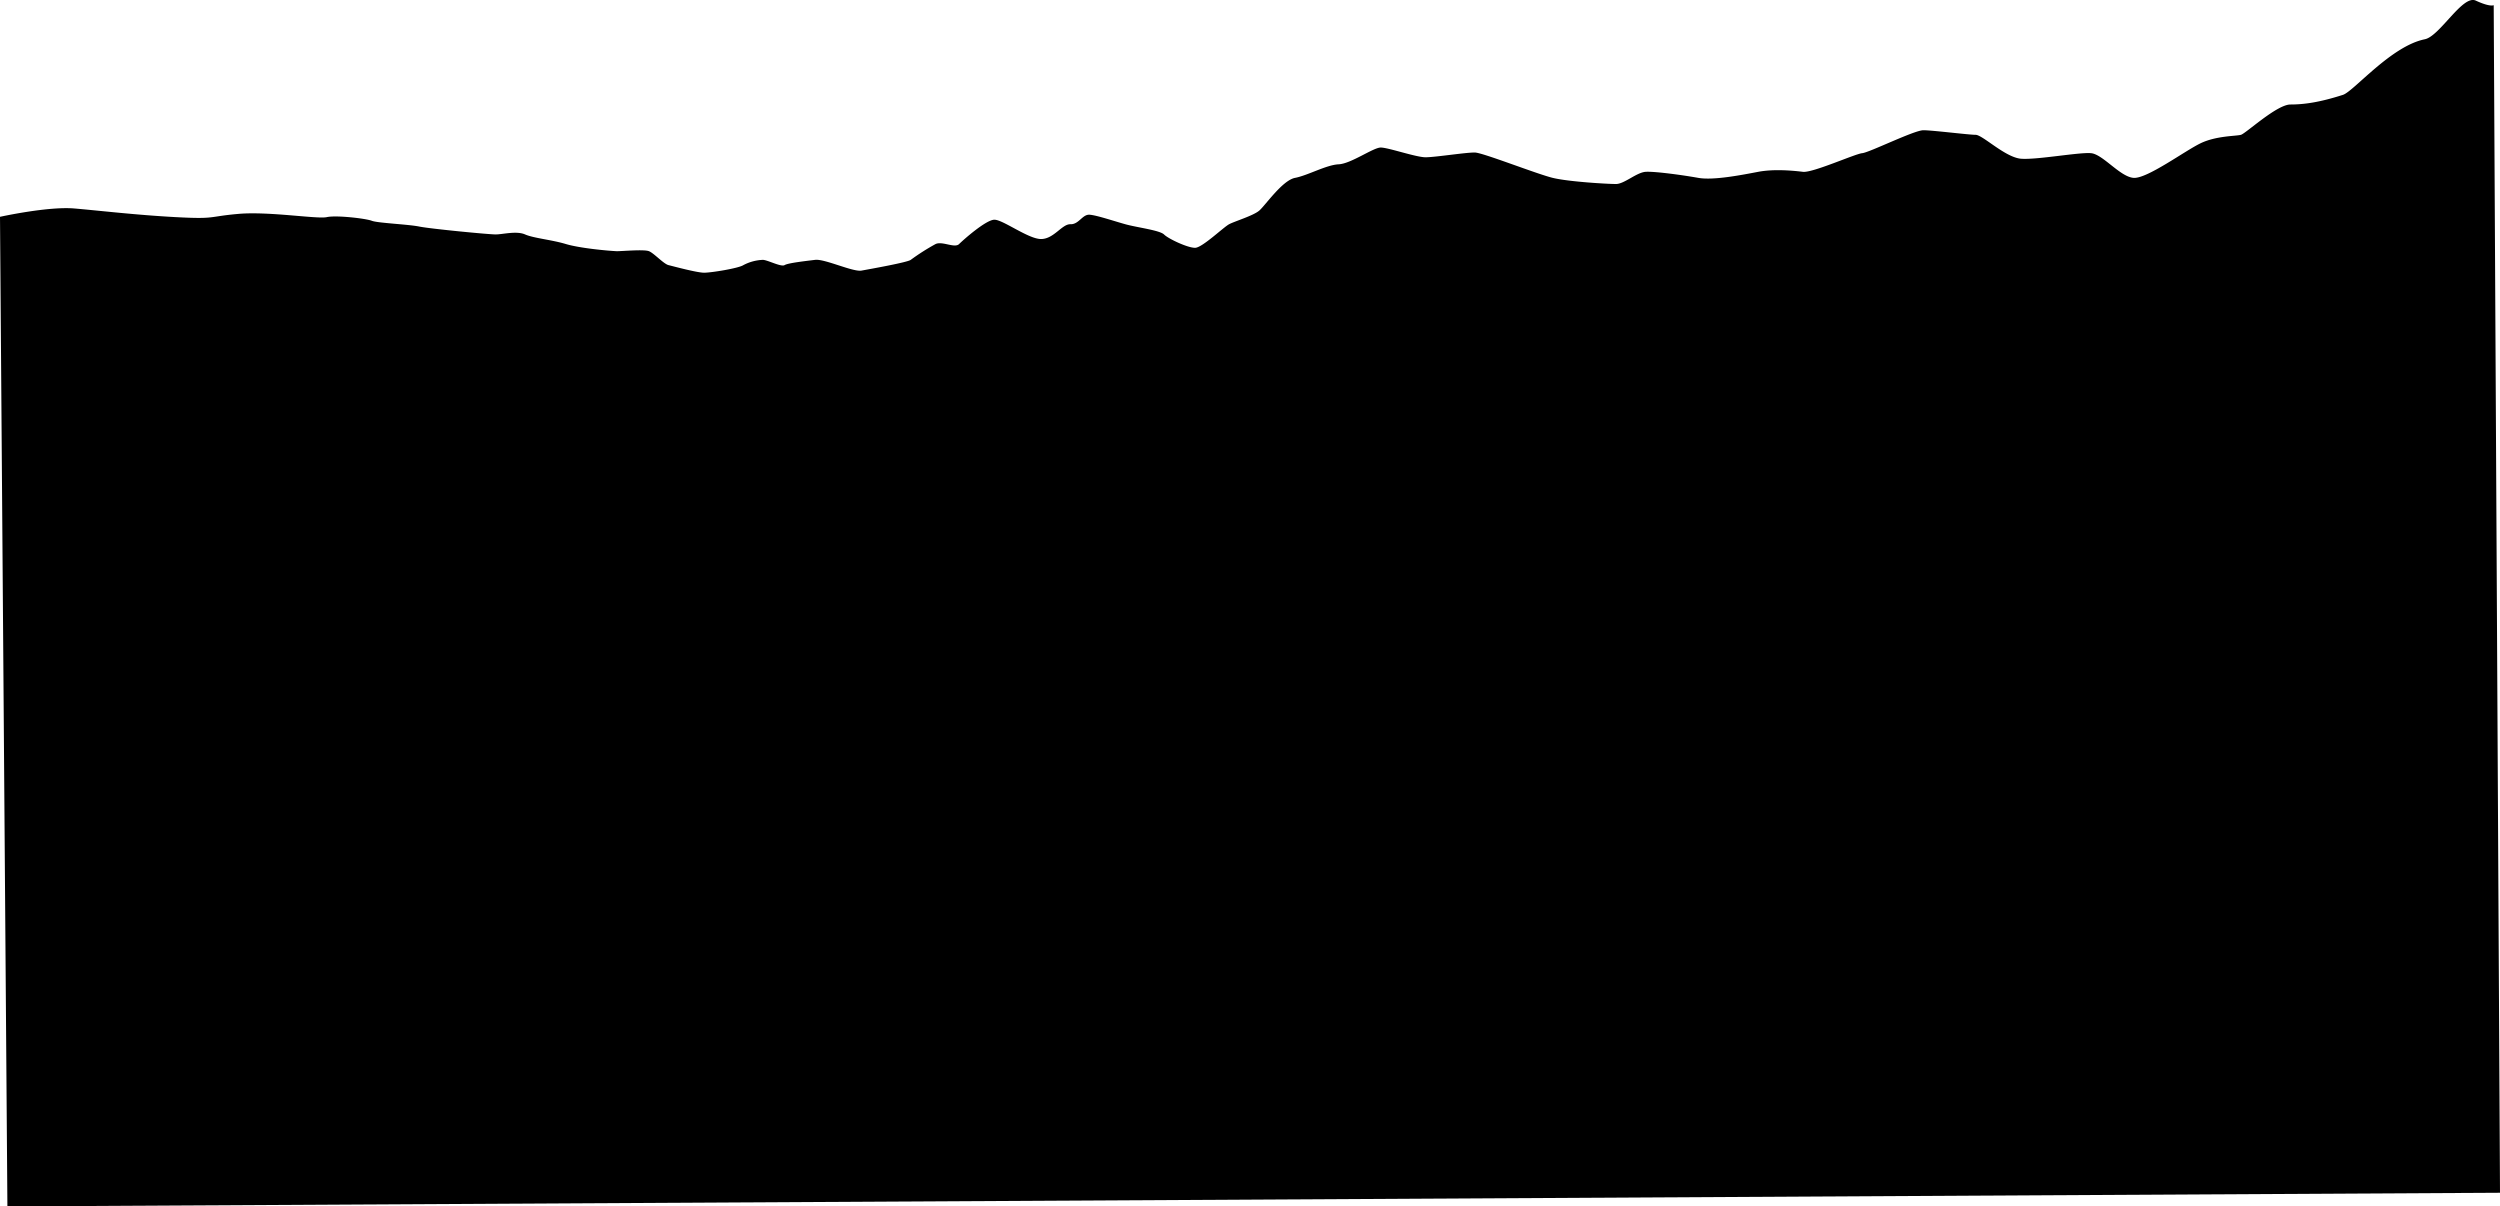 <svg xmlns="http://www.w3.org/2000/svg" width="754.401" height="364.051" viewBox="0 0 754.401 364.051"><path d="M-335.684,560.4s14.489-3.193,22.386-2.519,18.529,1.963,30.692,2.617,9.614-.17,18.856-.978,23.811,1.617,26.673.978,11.772.4,13.579,1.1,10.858,1.043,14.331,1.742,20.959,2.379,23.054,2.379,6.271-1.142,8.876,0,7.98,1.593,12.321,2.9c3.977,1.2,12.21,2.013,15.319,2.156-.227,0-.031,0,.109,0,1.672,0,8.128-.6,9.637,0s4.436,3.846,5.888,4.2,8.583,2.293,10.756,2.293,10.4-1.334,11.846-2.293a13.678,13.678,0,0,1,5.866-1.584c1.384,0,5.529,2.228,6.567,1.584s6.329-1.228,9.214-1.584,11.423,3.71,14,3.238,13.862-2.478,14.852-3.238a67.635,67.635,0,0,1,7.487-4.769c2.038-.97,5.757,1.337,7.108,0s8.049-7.257,10.6-7.345,10.258,5.825,14.128,5.825,6.318-4.553,8.874-4.465,3.6-3.043,5.8-2.868,7.144,1.863,10.752,2.868,10.381,1.8,11.708,3.111,7.253,4.093,9.416,4,8.5-6.212,10.211-7.115,7.277-2.566,9.079-4.1,6.987-9.156,10.811-9.885,9.43-3.917,13.163-4.094,10.441-5.06,12.691-5.06,10.655,2.94,13.534,2.94,12.438-1.518,14.918-1.431,18.594,6.462,23.449,7.645,16.584,1.852,19.092,1.852,6.2-3.5,8.957-3.676,11.293,1,15.869,1.824,13.283-.91,18.088-1.824,10.583-.35,13.506,0,15.763-5.437,17.884-5.628,15.675-6.921,18.444-6.921,13.642,1.379,15.757,1.379,8.971,6.865,13.763,7.222,17.491-2.007,21.071-1.68,8.785,7.17,12.871,7.451,15.564-8.243,20.276-10.479,10.625-2.1,12.1-2.513,10.814-9.146,14.931-9.146,8.861-.661,15.851-2.914c3.257-1.05,14.49-14.715,24.69-16.771,4.533-.914,11.418-13.519,15.366-11.675,4.4,2.044,5.431,1.389,5.431,1.389L418.717,854.9l-752.167,4.124Z" transform="translate(335.684 -494.974)"/></svg>